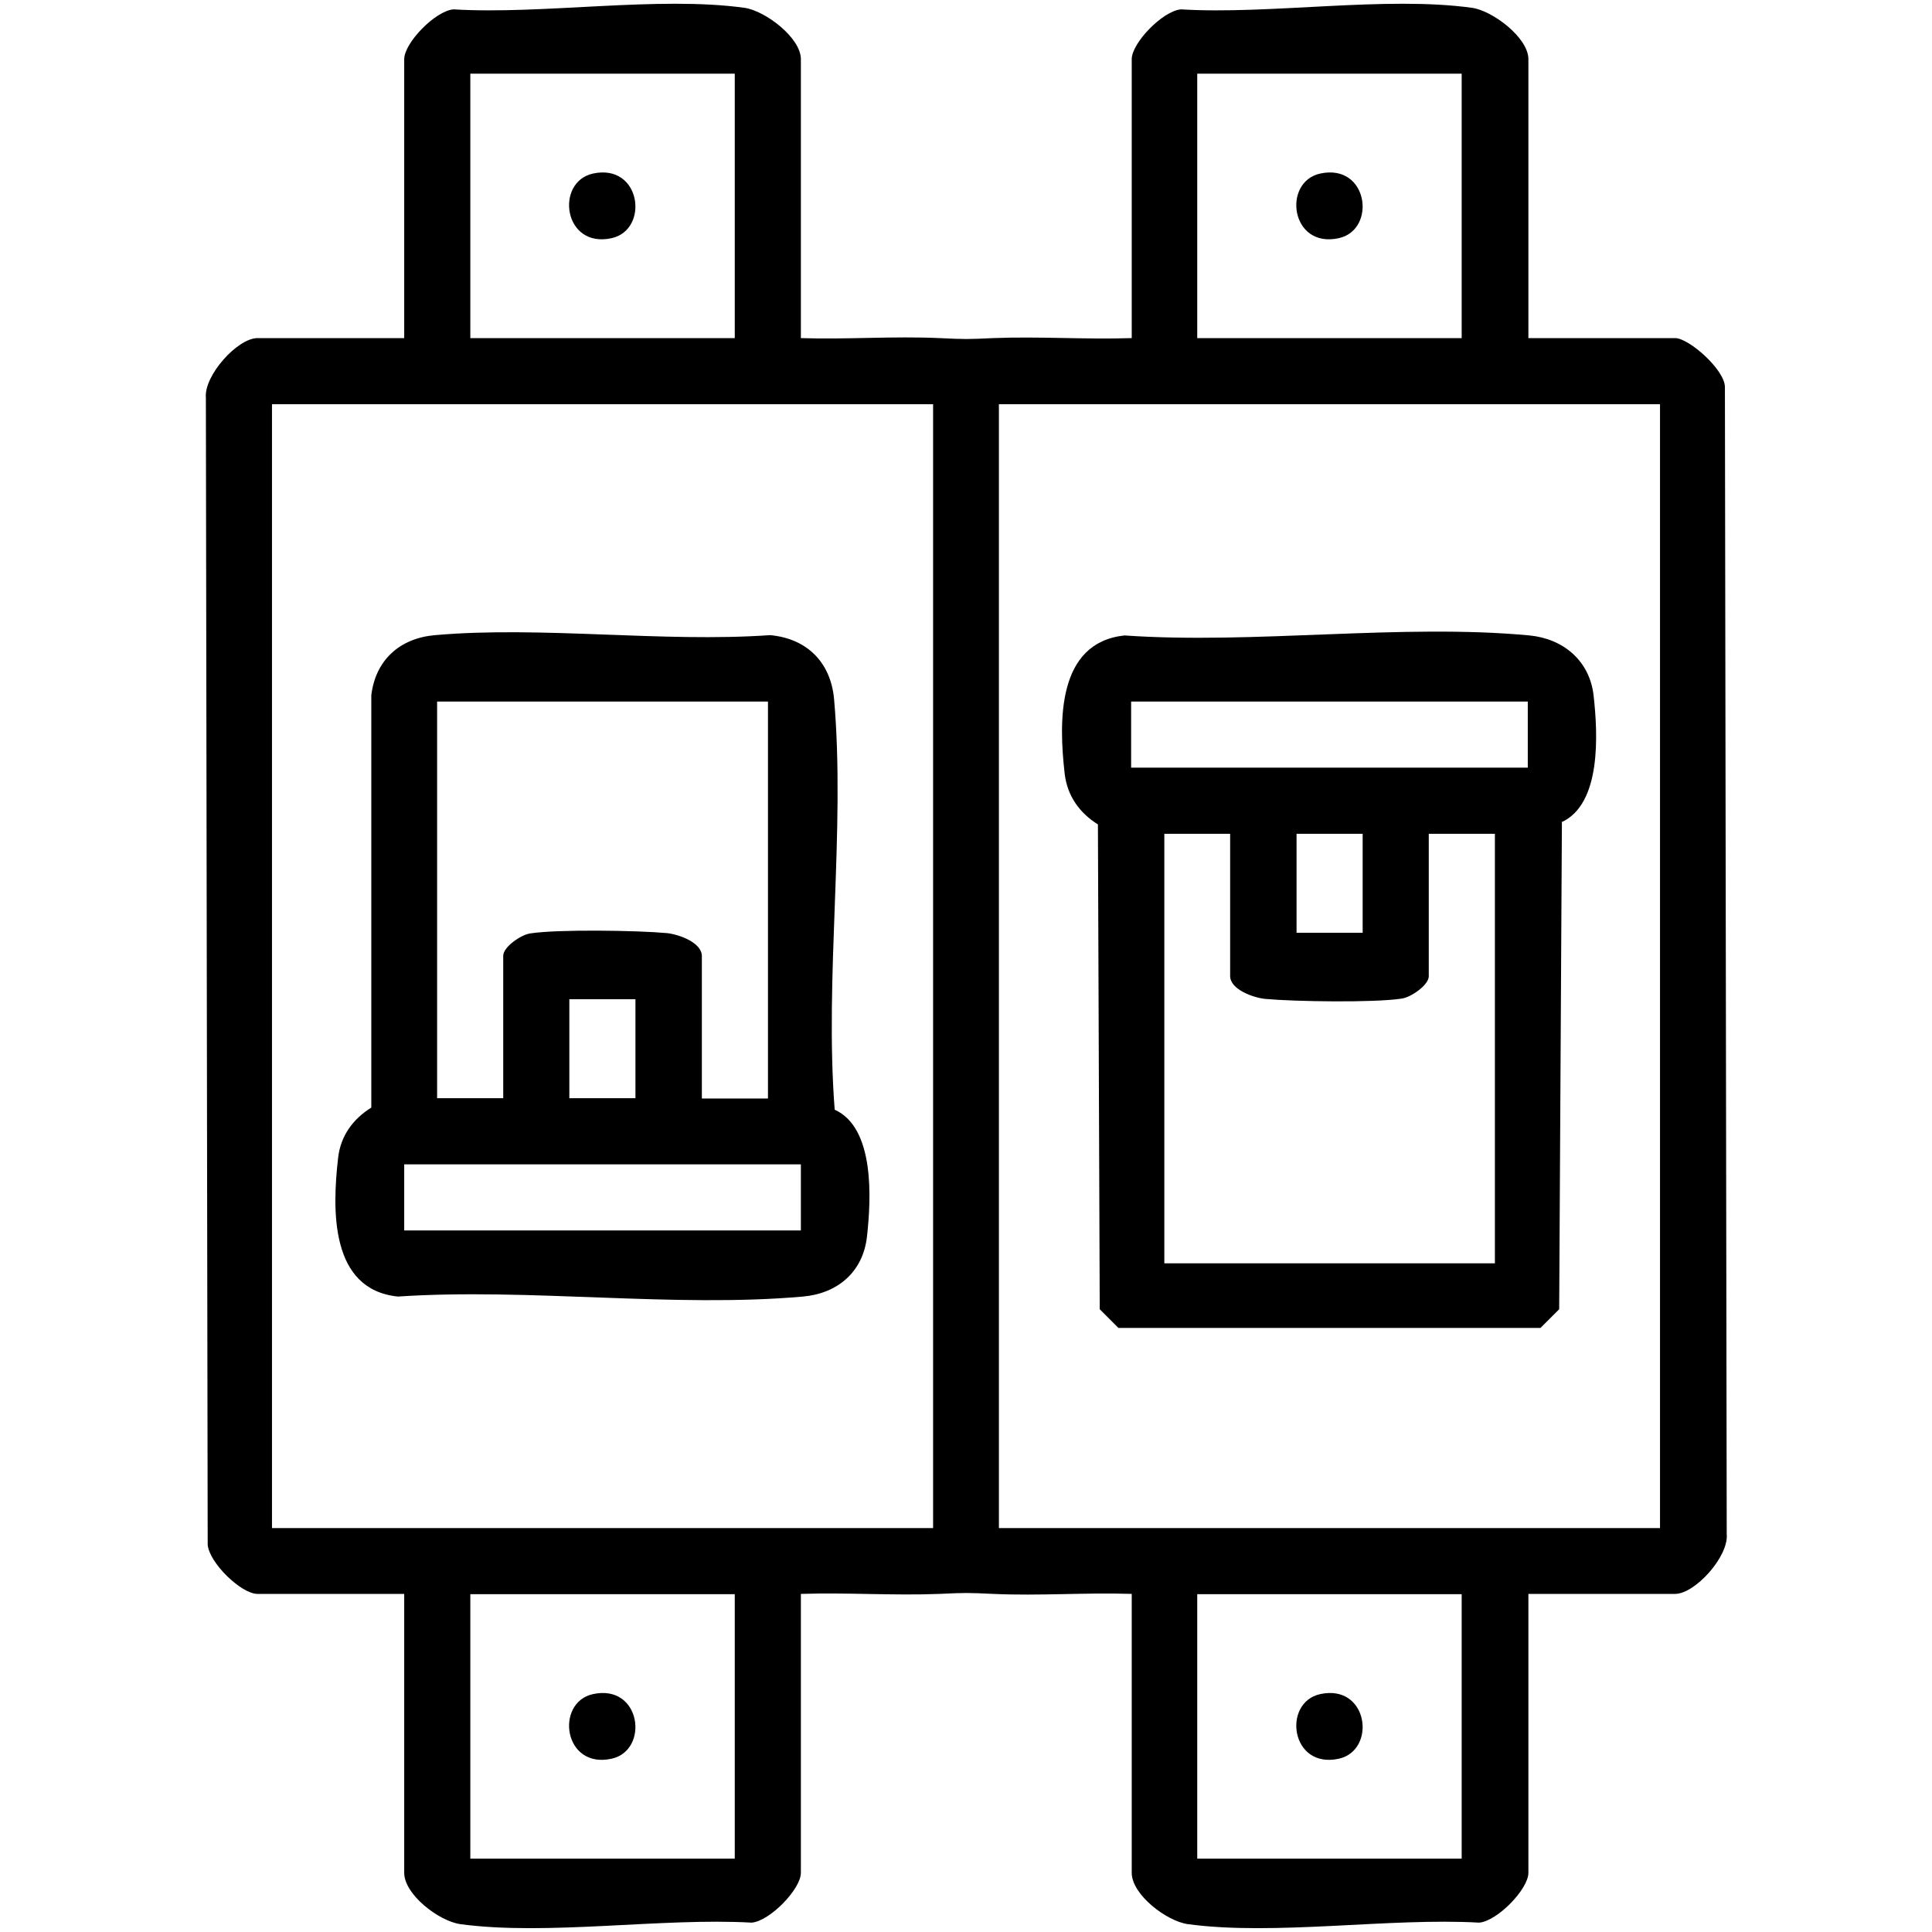 <svg viewBox="0 0 64 64" height="64" width="64" xmlns="http://www.w3.org/2000/svg" data-name="Layer 4" id="Layer_4">
  <path d="M26.53,11.2c1.52.05,3.06-.07,4.59,0,.85.04.93.04,1.78,0,1.52-.06,3.06.05,4.59,0V1.96c0-.54,1.03-1.6,1.63-1.65,2.95.18,6.78-.45,9.65-.05.68.1,1.86.99,1.86,1.7v9.24h4.86c.46,0,1.66,1.06,1.65,1.63l.06,37.99c.07.74-1.05,1.98-1.71,1.98h-4.86v9.24c0,.54-1.03,1.6-1.63,1.65-2.97-.17-6.76.44-9.65.05-.71-.1-1.86-.98-1.86-1.7v-9.24c-1.52-.05-3.06.07-4.59,0-.85-.04-.93-.04-1.78,0-1.52.06-3.06-.05-4.59,0v9.24c0,.54-1.03,1.6-1.63,1.65-2.97-.17-6.76.44-9.65.05-.71-.1-1.86-.98-1.86-1.7v-9.24h-4.86c-.54,0-1.6-1.03-1.65-1.63l-.06-37.99c-.07-.74,1.05-1.98,1.71-1.98h4.86V1.96c0-.54,1.03-1.6,1.63-1.65,2.95.18,6.78-.45,9.65-.05.68.1,1.86.99,1.86,1.7v9.24ZM24.34,2.44h-8.76v8.76h8.76V2.44ZM48.42,2.44h-8.76v8.76h8.76V2.44ZM30.91,13.39H9.01v37.23h21.9V13.39ZM54.99,13.39h-21.9v37.23h21.9V13.39ZM24.34,52.81h-8.76v8.76h8.76v-8.76ZM48.42,52.81h-8.76v8.76h8.76v-8.76Z"></path>
  <path d="M27.65,36.76c1.33.6,1.21,2.95,1.07,4.2-.13,1.18-.98,1.89-2.12,1.99-4.27.38-9.09-.29-13.42,0-2.24-.23-2.18-2.85-1.98-4.59.08-.73.49-1.29,1.1-1.67v-13.66c.14-1.17.95-1.89,2.11-1.99,3.53-.31,7.52.25,11.1,0,1.22.11,2.01.9,2.12,2.12.38,4.34-.32,9.21.02,13.6ZM25.43,23.24h-10.95v13.14h2.19v-4.72c0-.29.59-.7.9-.74.91-.14,3.54-.1,4.52-.01.39.04,1.16.31,1.16.76v4.72h2.19v-13.14ZM21.05,33.1h-2.19v3.28h2.19v-3.28ZM26.53,38.57h-13.14v2.19h13.14v-2.19Z"></path>
  <path d="M51.74,27.24l-.09,16.13-.62.62h-13.98l-.62-.62-.06-16.06c-.61-.38-1.01-.94-1.1-1.67-.2-1.74-.26-4.35,1.98-4.59,4.31.3,9.17-.4,13.42,0,1.12.11,1.99.84,2.12,1.99.14,1.25.27,3.6-1.07,4.2ZM50.61,23.24h-13.14v2.19h13.14v-2.19ZM40.76,27.62h-2.19v14.23h10.95v-14.23h-2.19v4.72c0,.29-.59.7-.9.74-.91.14-3.54.1-4.52.01-.39-.04-1.16-.31-1.16-.76v-4.72ZM45.14,27.62h-2.19v3.28h2.19v-3.28Z"></path>
  <path d="M19.64,5.75c1.6-.35,1.88,1.86.62,2.14-1.6.35-1.88-1.86-.62-2.14Z"></path>
  <path d="M43.73,5.75c1.6-.35,1.88,1.86.62,2.14-1.6.35-1.88-1.86-.62-2.14Z"></path>
  <path d="M19.64,56.12c1.6-.35,1.88,1.86.62,2.14-1.6.35-1.88-1.86-.62-2.14Z"></path>
  <path d="M43.73,56.12c1.6-.35,1.88,1.86.62,2.14-1.6.35-1.88-1.86-.62-2.14Z"></path>
</svg>